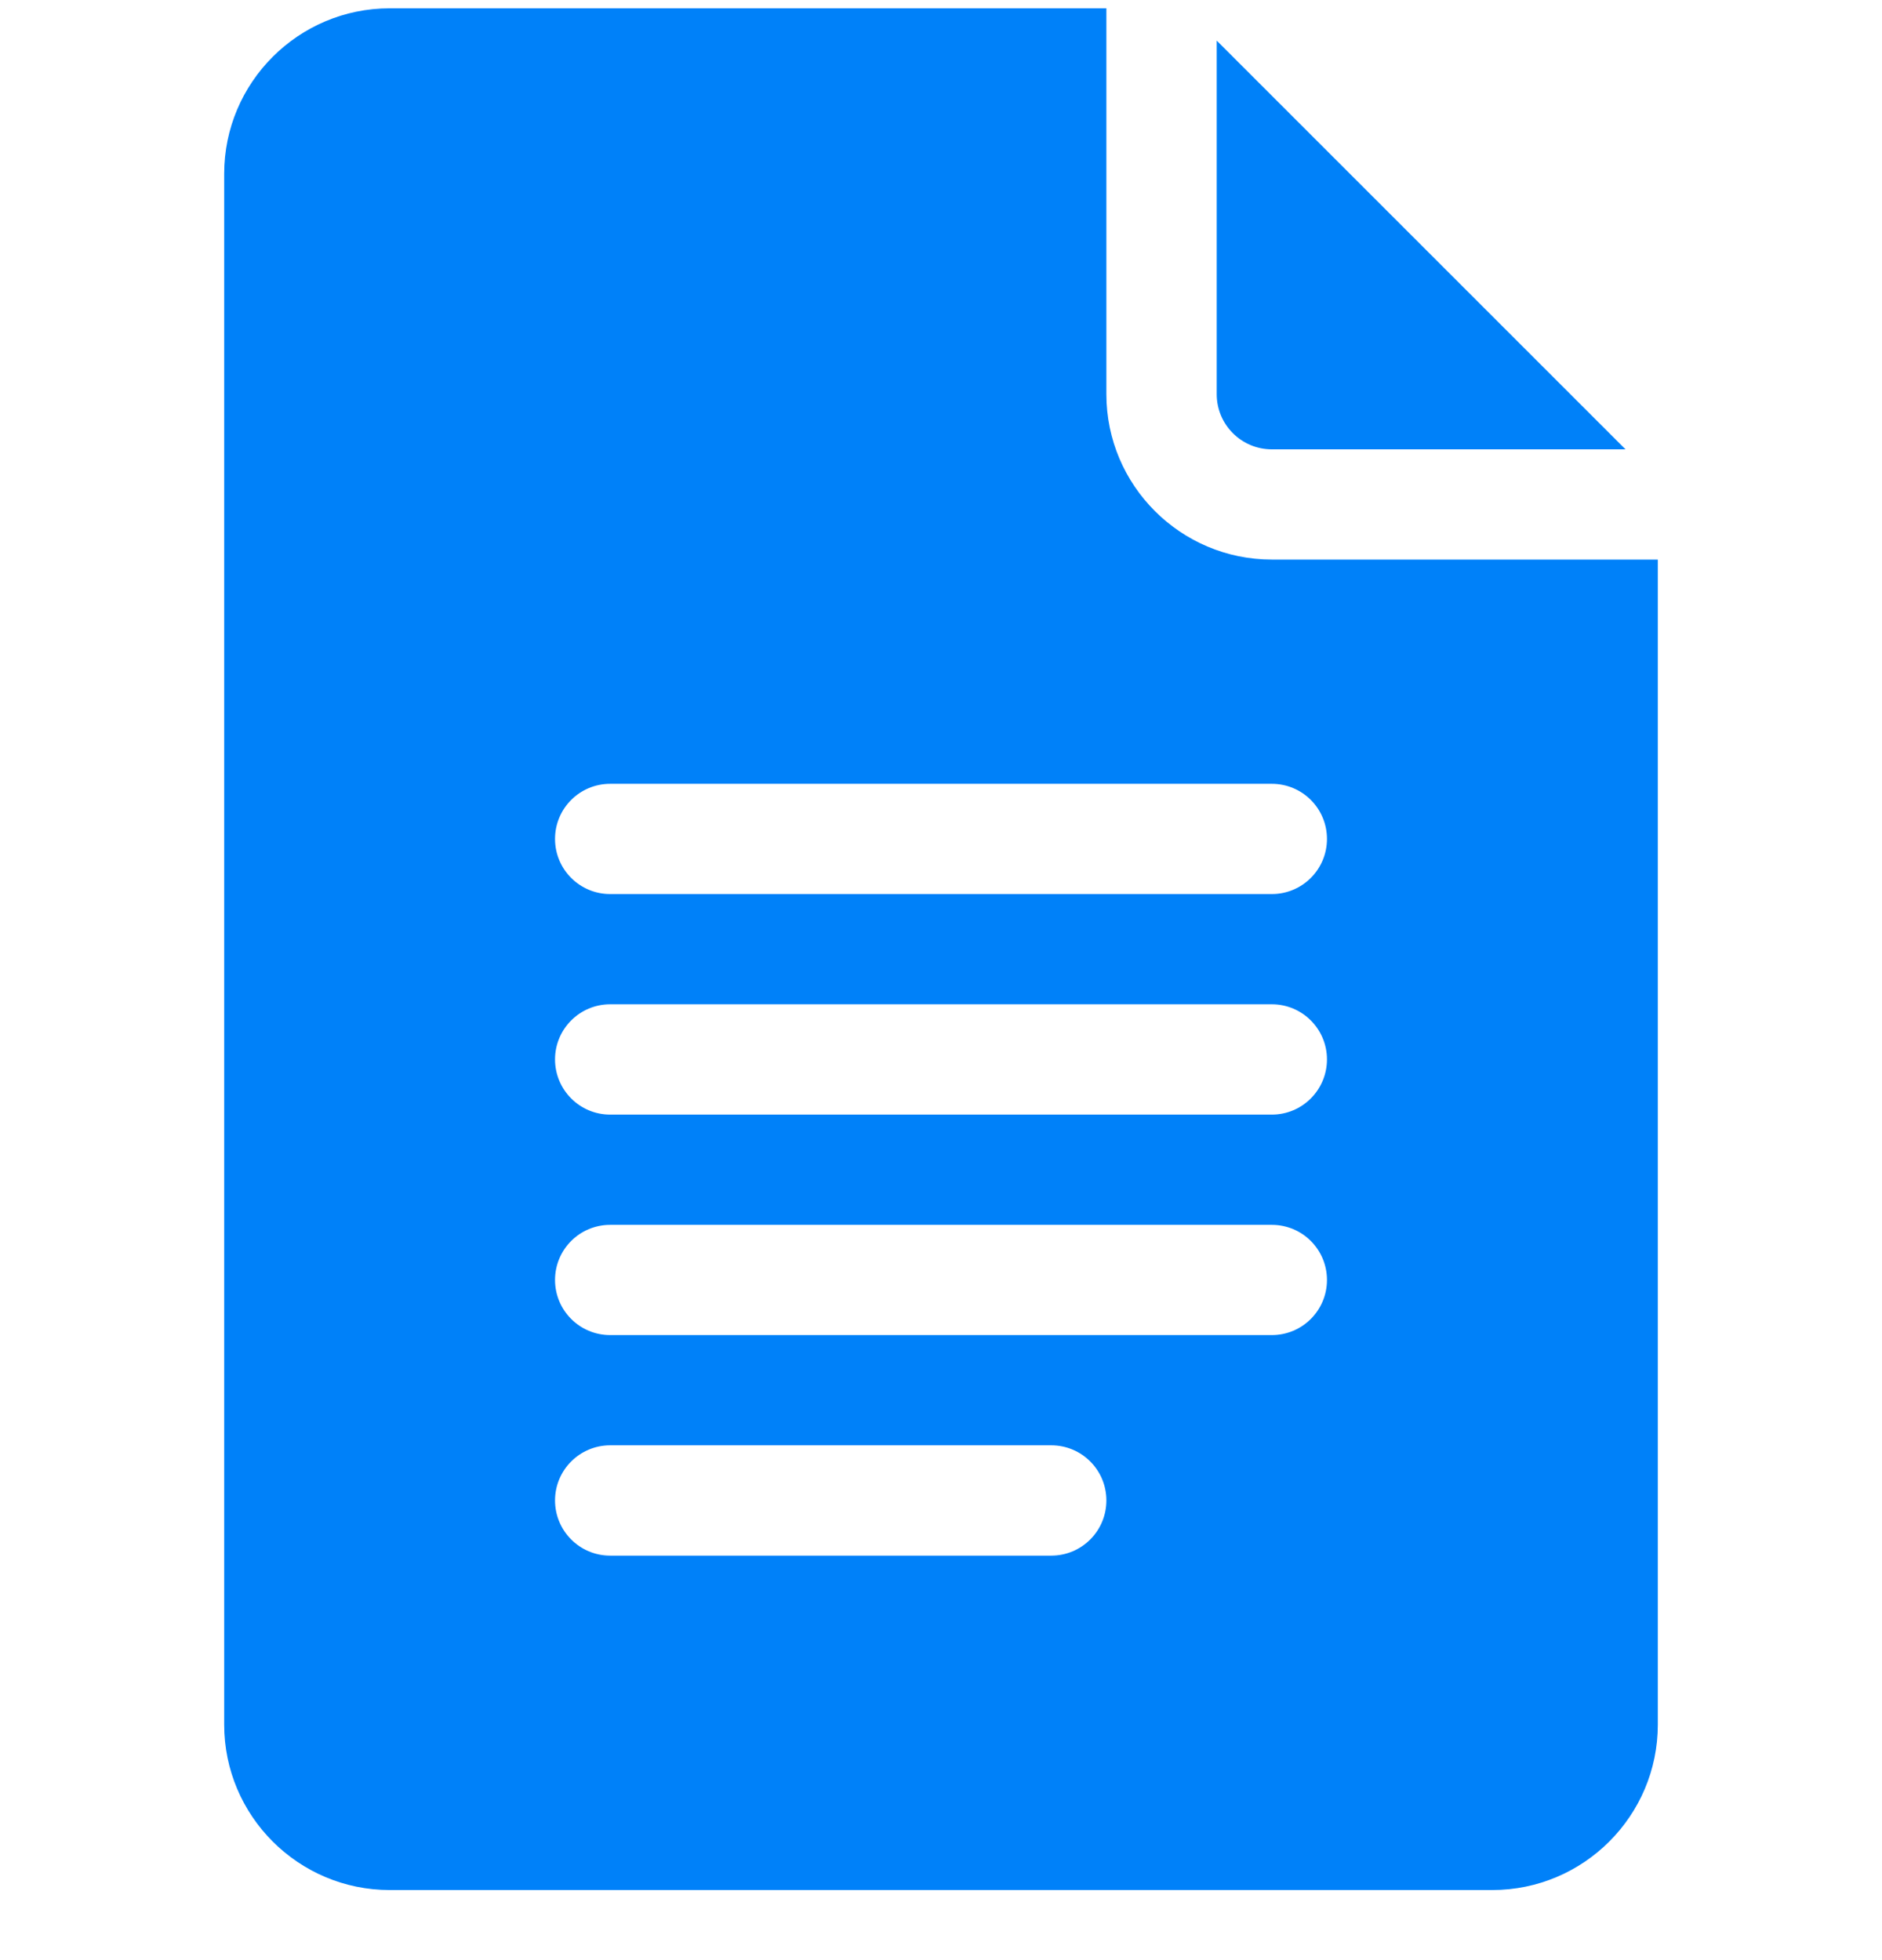 <svg width="24" height="25" viewBox="0 0 24 25" fill="none" xmlns="http://www.w3.org/2000/svg">
<g id="google-docs 1" clip-path="url(#clip0_1134_8778)">
<path id="Vector" d="M4.969 24.106H19.031C20.194 24.106 21.141 23.16 21.141 21.997V7.137H16.219C15.056 7.137 14.109 6.191 14.109 5.028V0.106H4.969C3.806 0.106 2.859 1.052 2.859 2.216V21.997C2.859 23.16 3.806 24.106 4.969 24.106ZM7.781 9.997H16.219C16.607 9.997 16.922 10.311 16.922 10.7C16.922 11.089 16.607 11.403 16.219 11.403H7.781C7.393 11.403 7.078 11.089 7.078 10.7C7.078 10.311 7.393 9.997 7.781 9.997ZM7.781 12.809H16.219C16.607 12.809 16.922 13.124 16.922 13.512C16.922 13.901 16.607 14.216 16.219 14.216H7.781C7.393 14.216 7.078 13.901 7.078 13.512C7.078 13.124 7.393 12.809 7.781 12.809ZM7.781 15.622H16.219C16.607 15.622 16.922 15.936 16.922 16.325C16.922 16.714 16.607 17.028 16.219 17.028H7.781C7.393 17.028 7.078 16.714 7.078 16.325C7.078 15.936 7.393 15.622 7.781 15.622ZM7.781 18.434H13.406C13.795 18.434 14.109 18.749 14.109 19.137C14.109 19.526 13.795 19.841 13.406 19.841H7.781C7.393 19.841 7.078 19.526 7.078 19.137C7.078 18.749 7.393 18.434 7.781 18.434Z" fill="#0081F9"/>
<path id="Vector_2" d="M16.219 5.731H20.729L15.516 0.518V5.028C15.516 5.416 15.831 5.731 16.219 5.731Z" fill="#0081F9"/>
</g>
<defs>
<clipPath id="clip0_1134_8778">
<rect width="24" height="24" fill="white" transform="translate(0 0.106)"/>
</clipPath>
</defs>
</svg>
